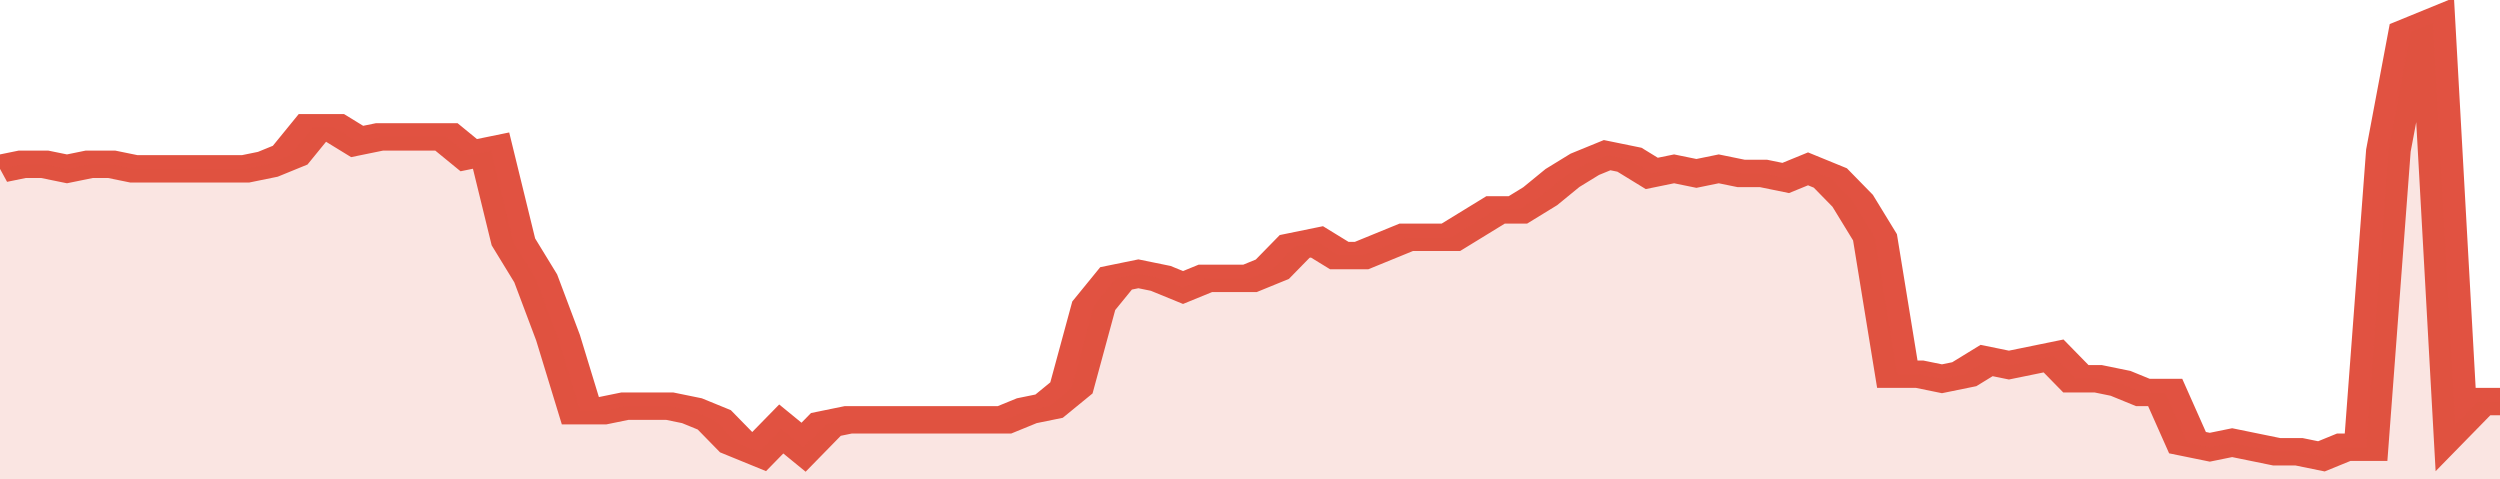 <svg xmlns="http://www.w3.org/2000/svg" viewBox="0 0 336 105" width="120" height="23" preserveAspectRatio="none">
				 <polyline fill="none" stroke="#E15241" stroke-width="6" points="0, 37 3, 36 6, 36 9, 37 12, 36 15, 36 18, 37 21, 37 24, 37 27, 37 30, 37 33, 37 36, 36 39, 34 42, 28 45, 28 48, 31 51, 30 54, 30 57, 30 60, 30 63, 34 66, 33 69, 53 72, 61 75, 74 78, 90 81, 90 84, 89 87, 89 90, 89 93, 90 96, 92 99, 97 102, 99 105, 94 108, 98 111, 93 114, 92 117, 92 120, 92 123, 92 126, 92 129, 92 132, 92 135, 92 138, 90 141, 89 144, 85 147, 67 150, 61 153, 60 156, 61 159, 63 162, 61 165, 61 168, 61 171, 59 174, 54 177, 53 180, 56 183, 56 186, 54 189, 52 192, 52 195, 52 198, 49 201, 46 204, 46 207, 43 210, 39 213, 36 216, 34 219, 35 222, 38 225, 37 228, 38 231, 37 234, 38 237, 38 240, 39 243, 37 246, 39 249, 44 252, 52 255, 82 258, 82 261, 83 264, 82 267, 79 270, 80 273, 79 276, 78 279, 83 282, 83 285, 84 288, 86 291, 86 294, 97 297, 98 300, 97 303, 98 306, 99 309, 99 312, 100 315, 98 318, 98 321, 33 324, 7 327, 5 330, 93 333, 88 336, 88 336, 88 "> </polyline>
				 <polygon fill="#E15241" opacity="0.15" points="0, 105 0, 37 3, 36 6, 36 9, 37 12, 36 15, 36 18, 37 21, 37 24, 37 27, 37 30, 37 33, 37 36, 36 39, 34 42, 28 45, 28 48, 31 51, 30 54, 30 57, 30 60, 30 63, 34 66, 33 69, 53 72, 61 75, 74 78, 90 81, 90 84, 89 87, 89 90, 89 93, 90 96, 92 99, 97 102, 99 105, 94 108, 98 111, 93 114, 92 117, 92 120, 92 123, 92 126, 92 129, 92 132, 92 135, 92 138, 90 141, 89 144, 85 147, 67 150, 61 153, 60 156, 61 159, 63 162, 61 165, 61 168, 61 171, 59 174, 54 177, 53 180, 56 183, 56 186, 54 189, 52 192, 52 195, 52 198, 49 201, 46 204, 46 207, 43 210, 39 213, 36 216, 34 219, 35 222, 38 225, 37 228, 38 231, 37 234, 38 237, 38 240, 39 243, 37 246, 39 249, 44 252, 52 255, 82 258, 82 261, 83 264, 82 267, 79 270, 80 273, 79 276, 78 279, 83 282, 83 285, 84 288, 86 291, 86 294, 97 297, 98 300, 97 303, 98 306, 99 309, 99 312, 100 315, 98 318, 98 321, 33 324, 7 327, 5 330, 93 333, 88 336, 88 336, 105 "></polygon>
			</svg>